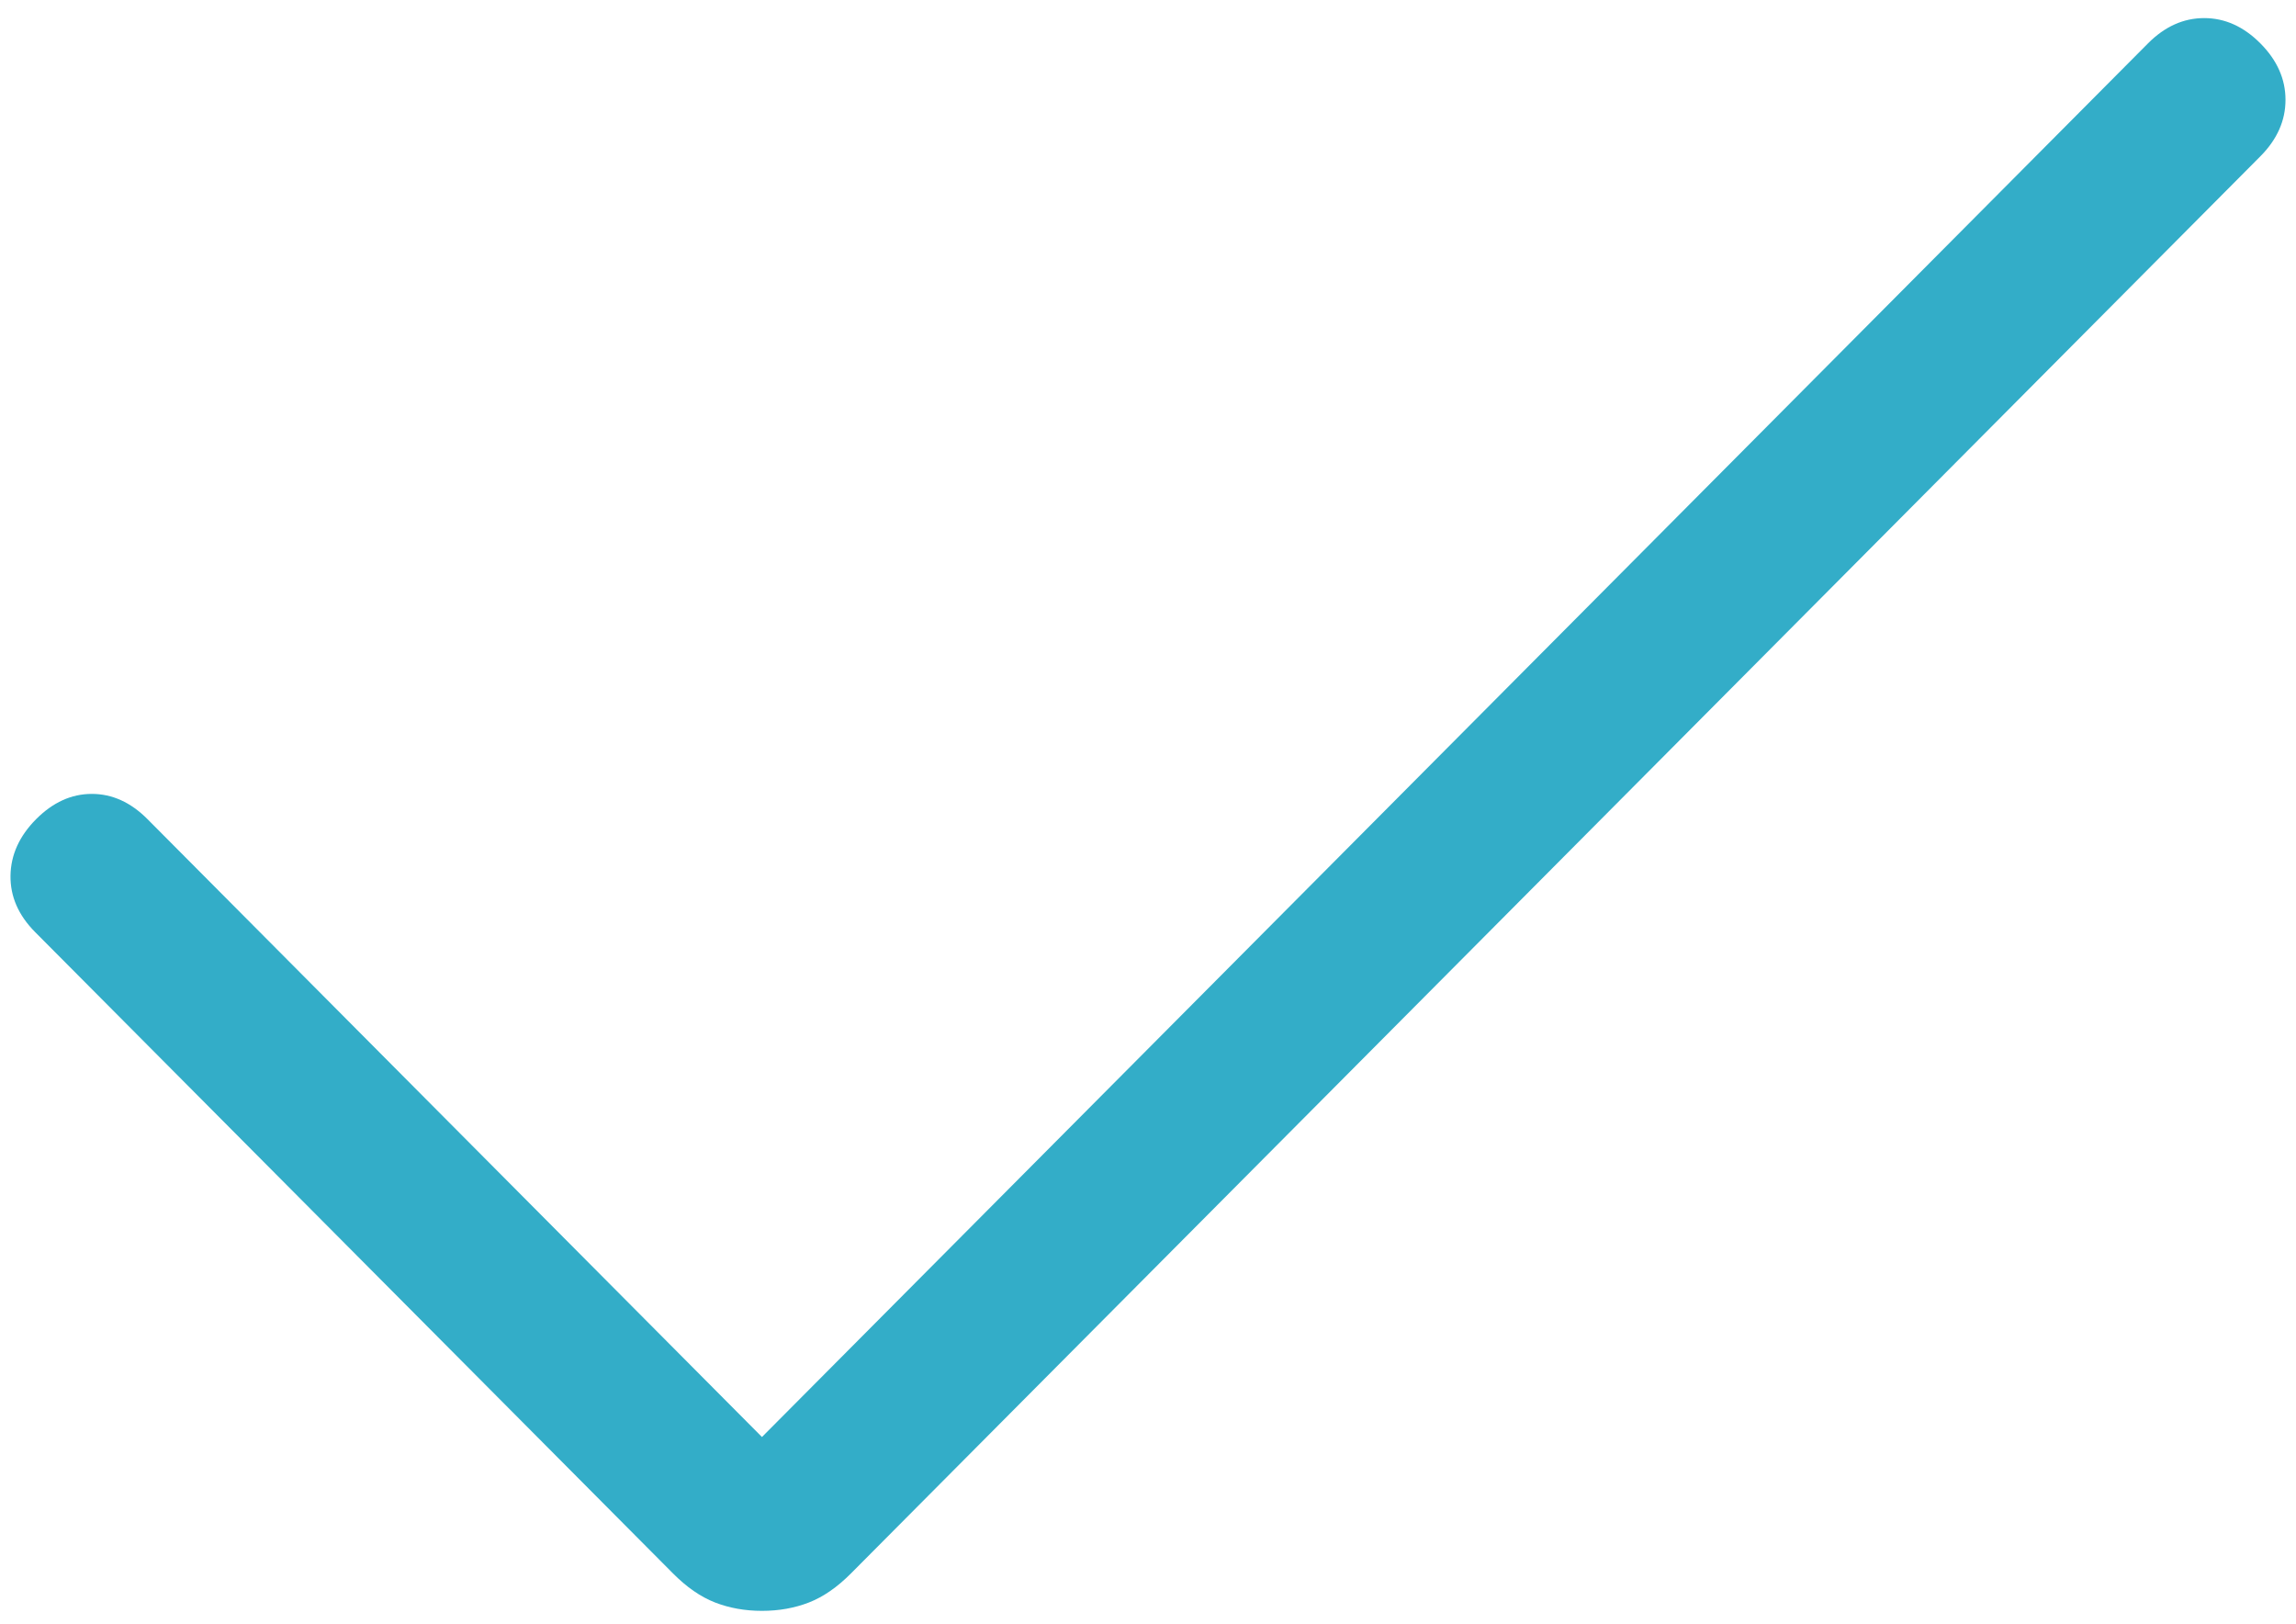 <svg width="82" height="58" viewBox="0 0 82 58" fill="none" xmlns="http://www.w3.org/2000/svg">
<path id="check" d="M27.213 57.521C26.608 57.521 26.049 57.421 25.537 57.222C25.025 57.023 24.524 56.676 24.034 56.183L1.257 33.286C0.658 32.684 0.365 32.012 0.375 31.269C0.386 30.526 0.691 29.854 1.289 29.252C1.888 28.65 2.551 28.349 3.279 28.349C4.008 28.349 4.671 28.65 5.269 29.252L27.213 51.313L76.715 1.548C77.313 0.947 77.982 0.646 78.721 0.646C79.46 0.646 80.129 0.947 80.727 1.548C81.326 2.15 81.625 2.822 81.625 3.565C81.625 4.308 81.326 4.98 80.727 5.582L30.393 56.183C29.903 56.676 29.402 57.023 28.89 57.222C28.378 57.421 27.819 57.521 27.213 57.521Z" fill="#33ADC8"/>
</svg>
